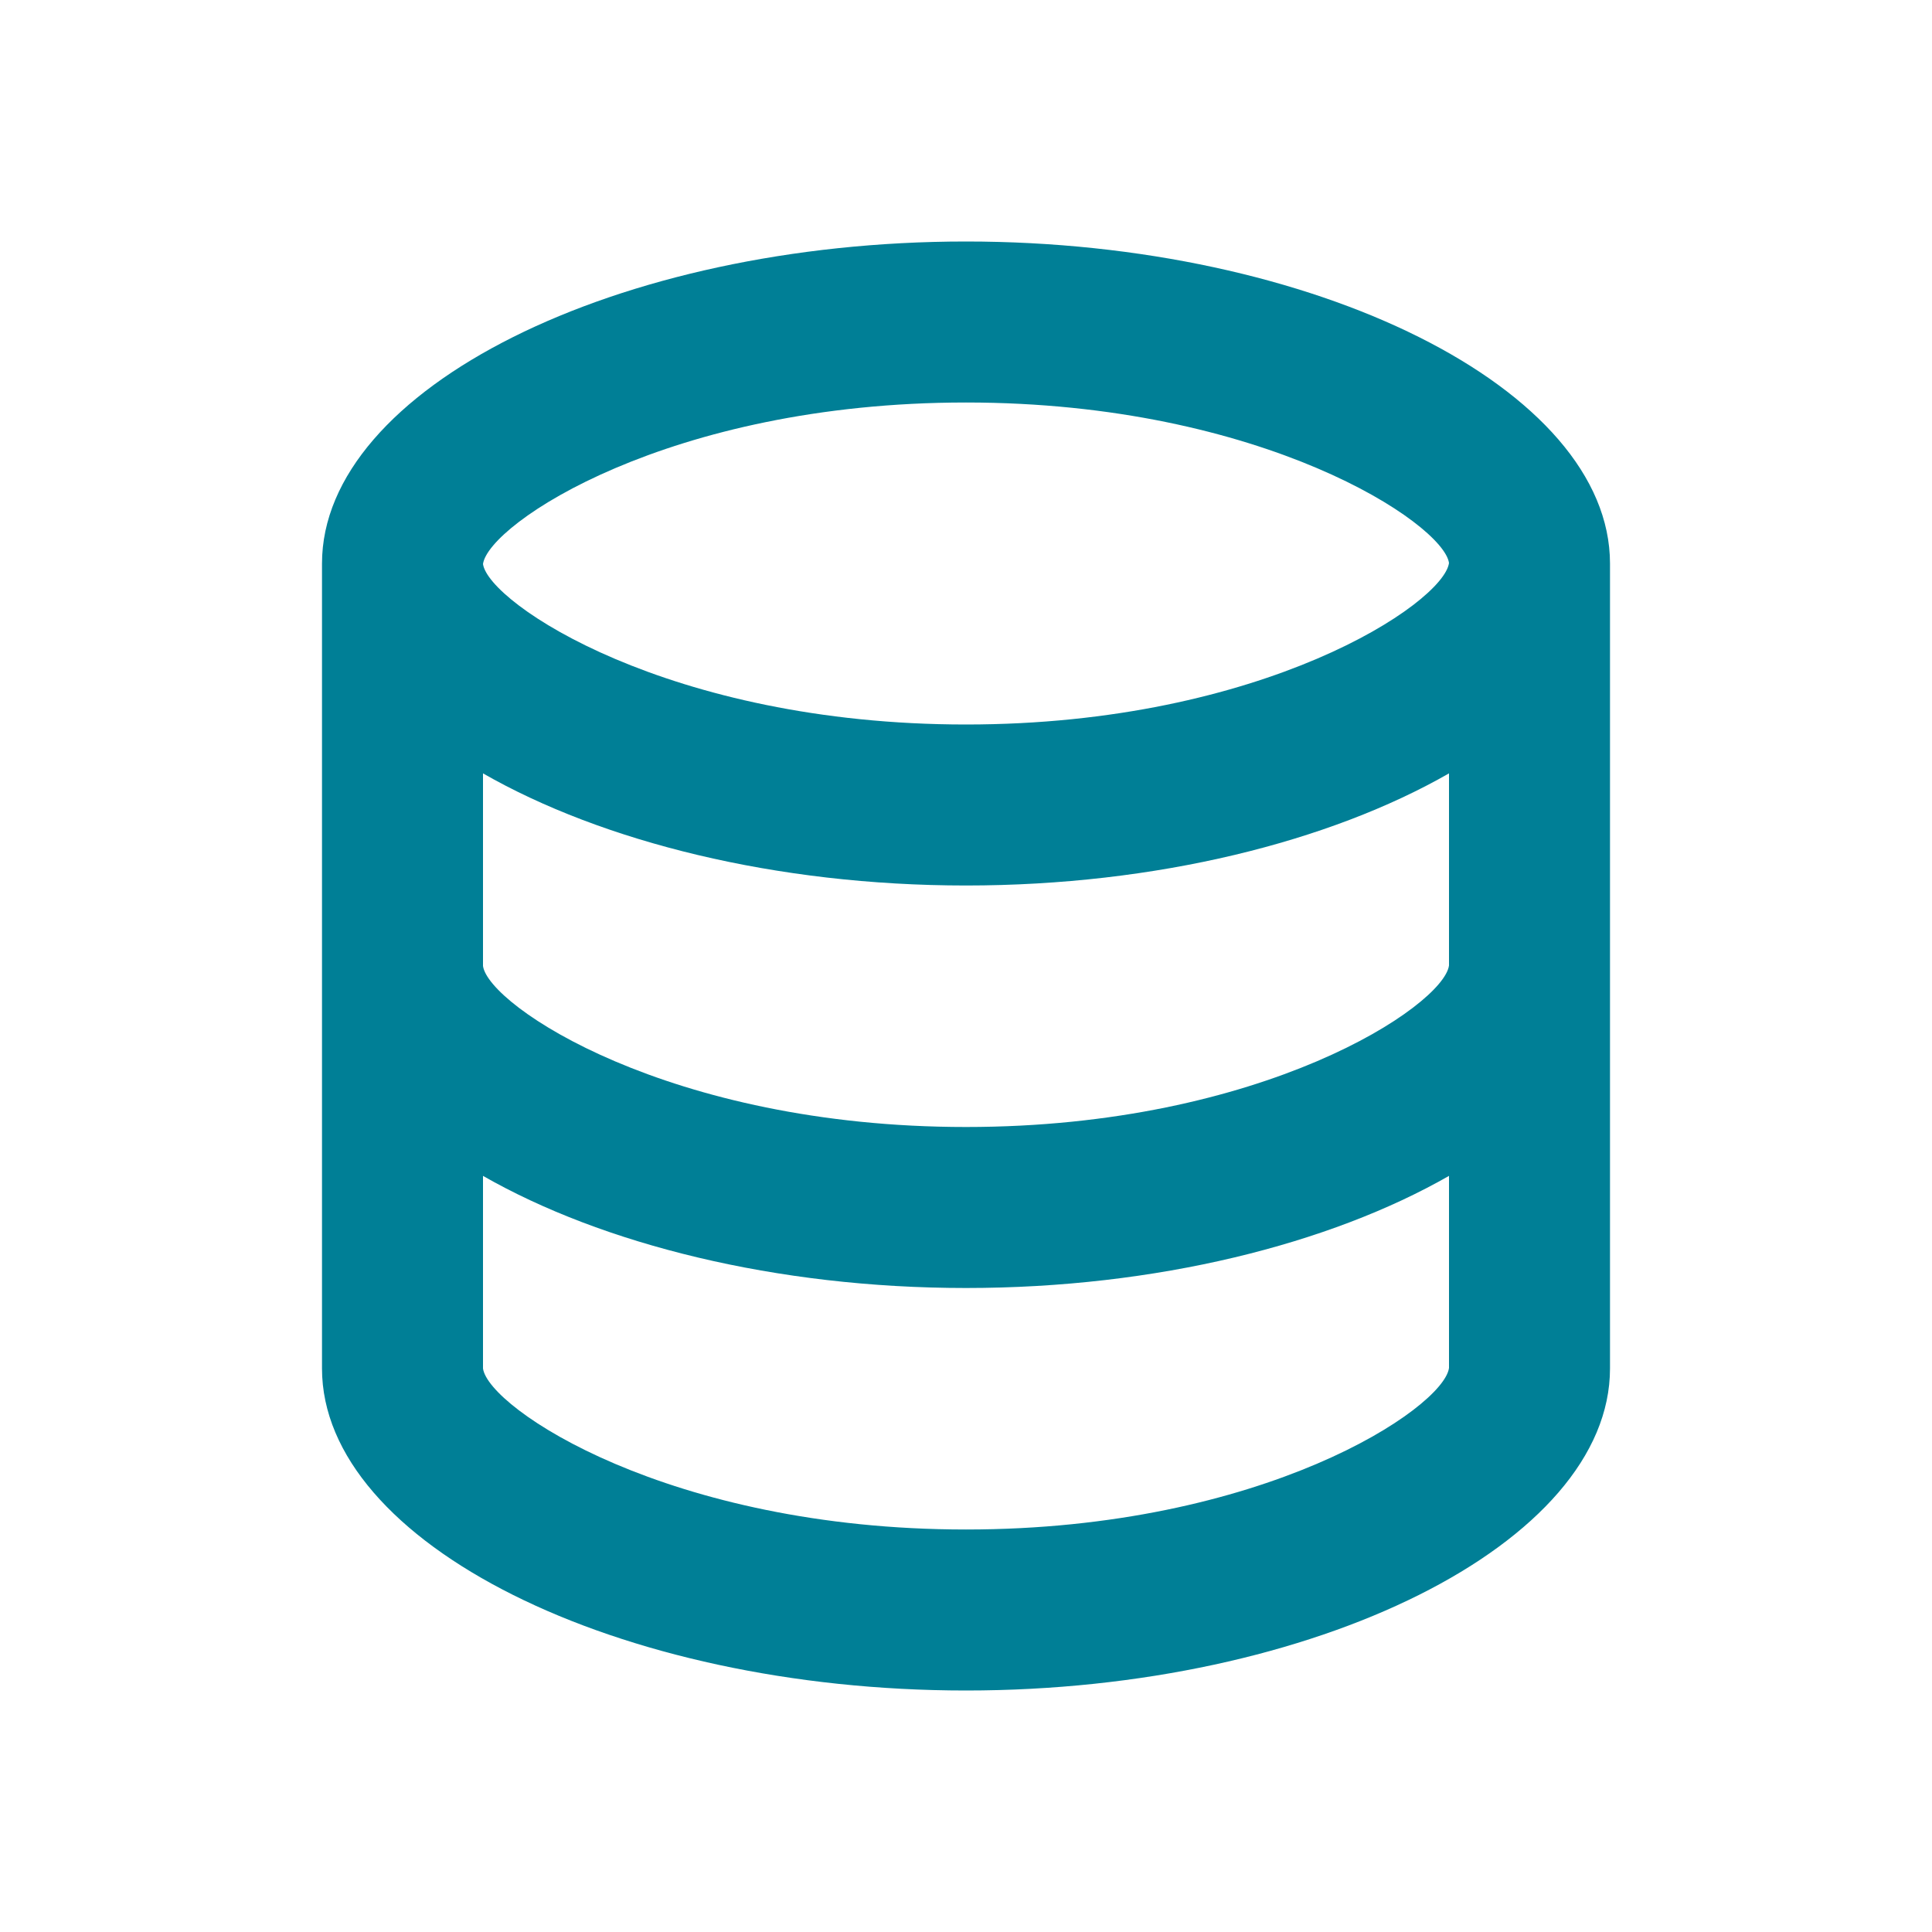 <?xml version="1.0" encoding="utf-8"?>
<svg xmlns="http://www.w3.org/2000/svg" fill="none" height="100%" overflow="visible" preserveAspectRatio="none" style="display: block;" viewBox="0 0 30 30" width="100%">
<g id="bx:data">
<path d="M25 21.25V8.75C25 6.04 20.421 3.75 15 3.75C9.579 3.75 5 6.04 5 8.75V21.25C5 23.96 9.579 26.25 15 26.25C20.421 26.25 25 23.96 25 21.25ZM15 6.25C19.614 6.25 22.414 8.134 22.5 8.742C22.414 9.366 19.614 11.25 15 11.25C10.386 11.25 7.586 9.366 7.5 8.758C7.586 8.134 10.386 6.25 15 6.25ZM7.5 12.009C9.349 13.068 12.046 13.75 15 13.75C17.954 13.75 20.651 13.068 22.5 12.009V14.992C22.414 15.616 19.614 17.5 15 17.5C10.386 17.5 7.586 15.616 7.5 15V12.009ZM7.5 21.25V18.259C9.349 19.317 12.046 20 15 20C17.954 20 20.651 19.317 22.5 18.259V21.242C22.414 21.866 19.614 23.75 15 23.75C10.386 23.75 7.586 21.866 7.5 21.25Z" fill="#007F96" id="Vector"/>
</g>
</svg>